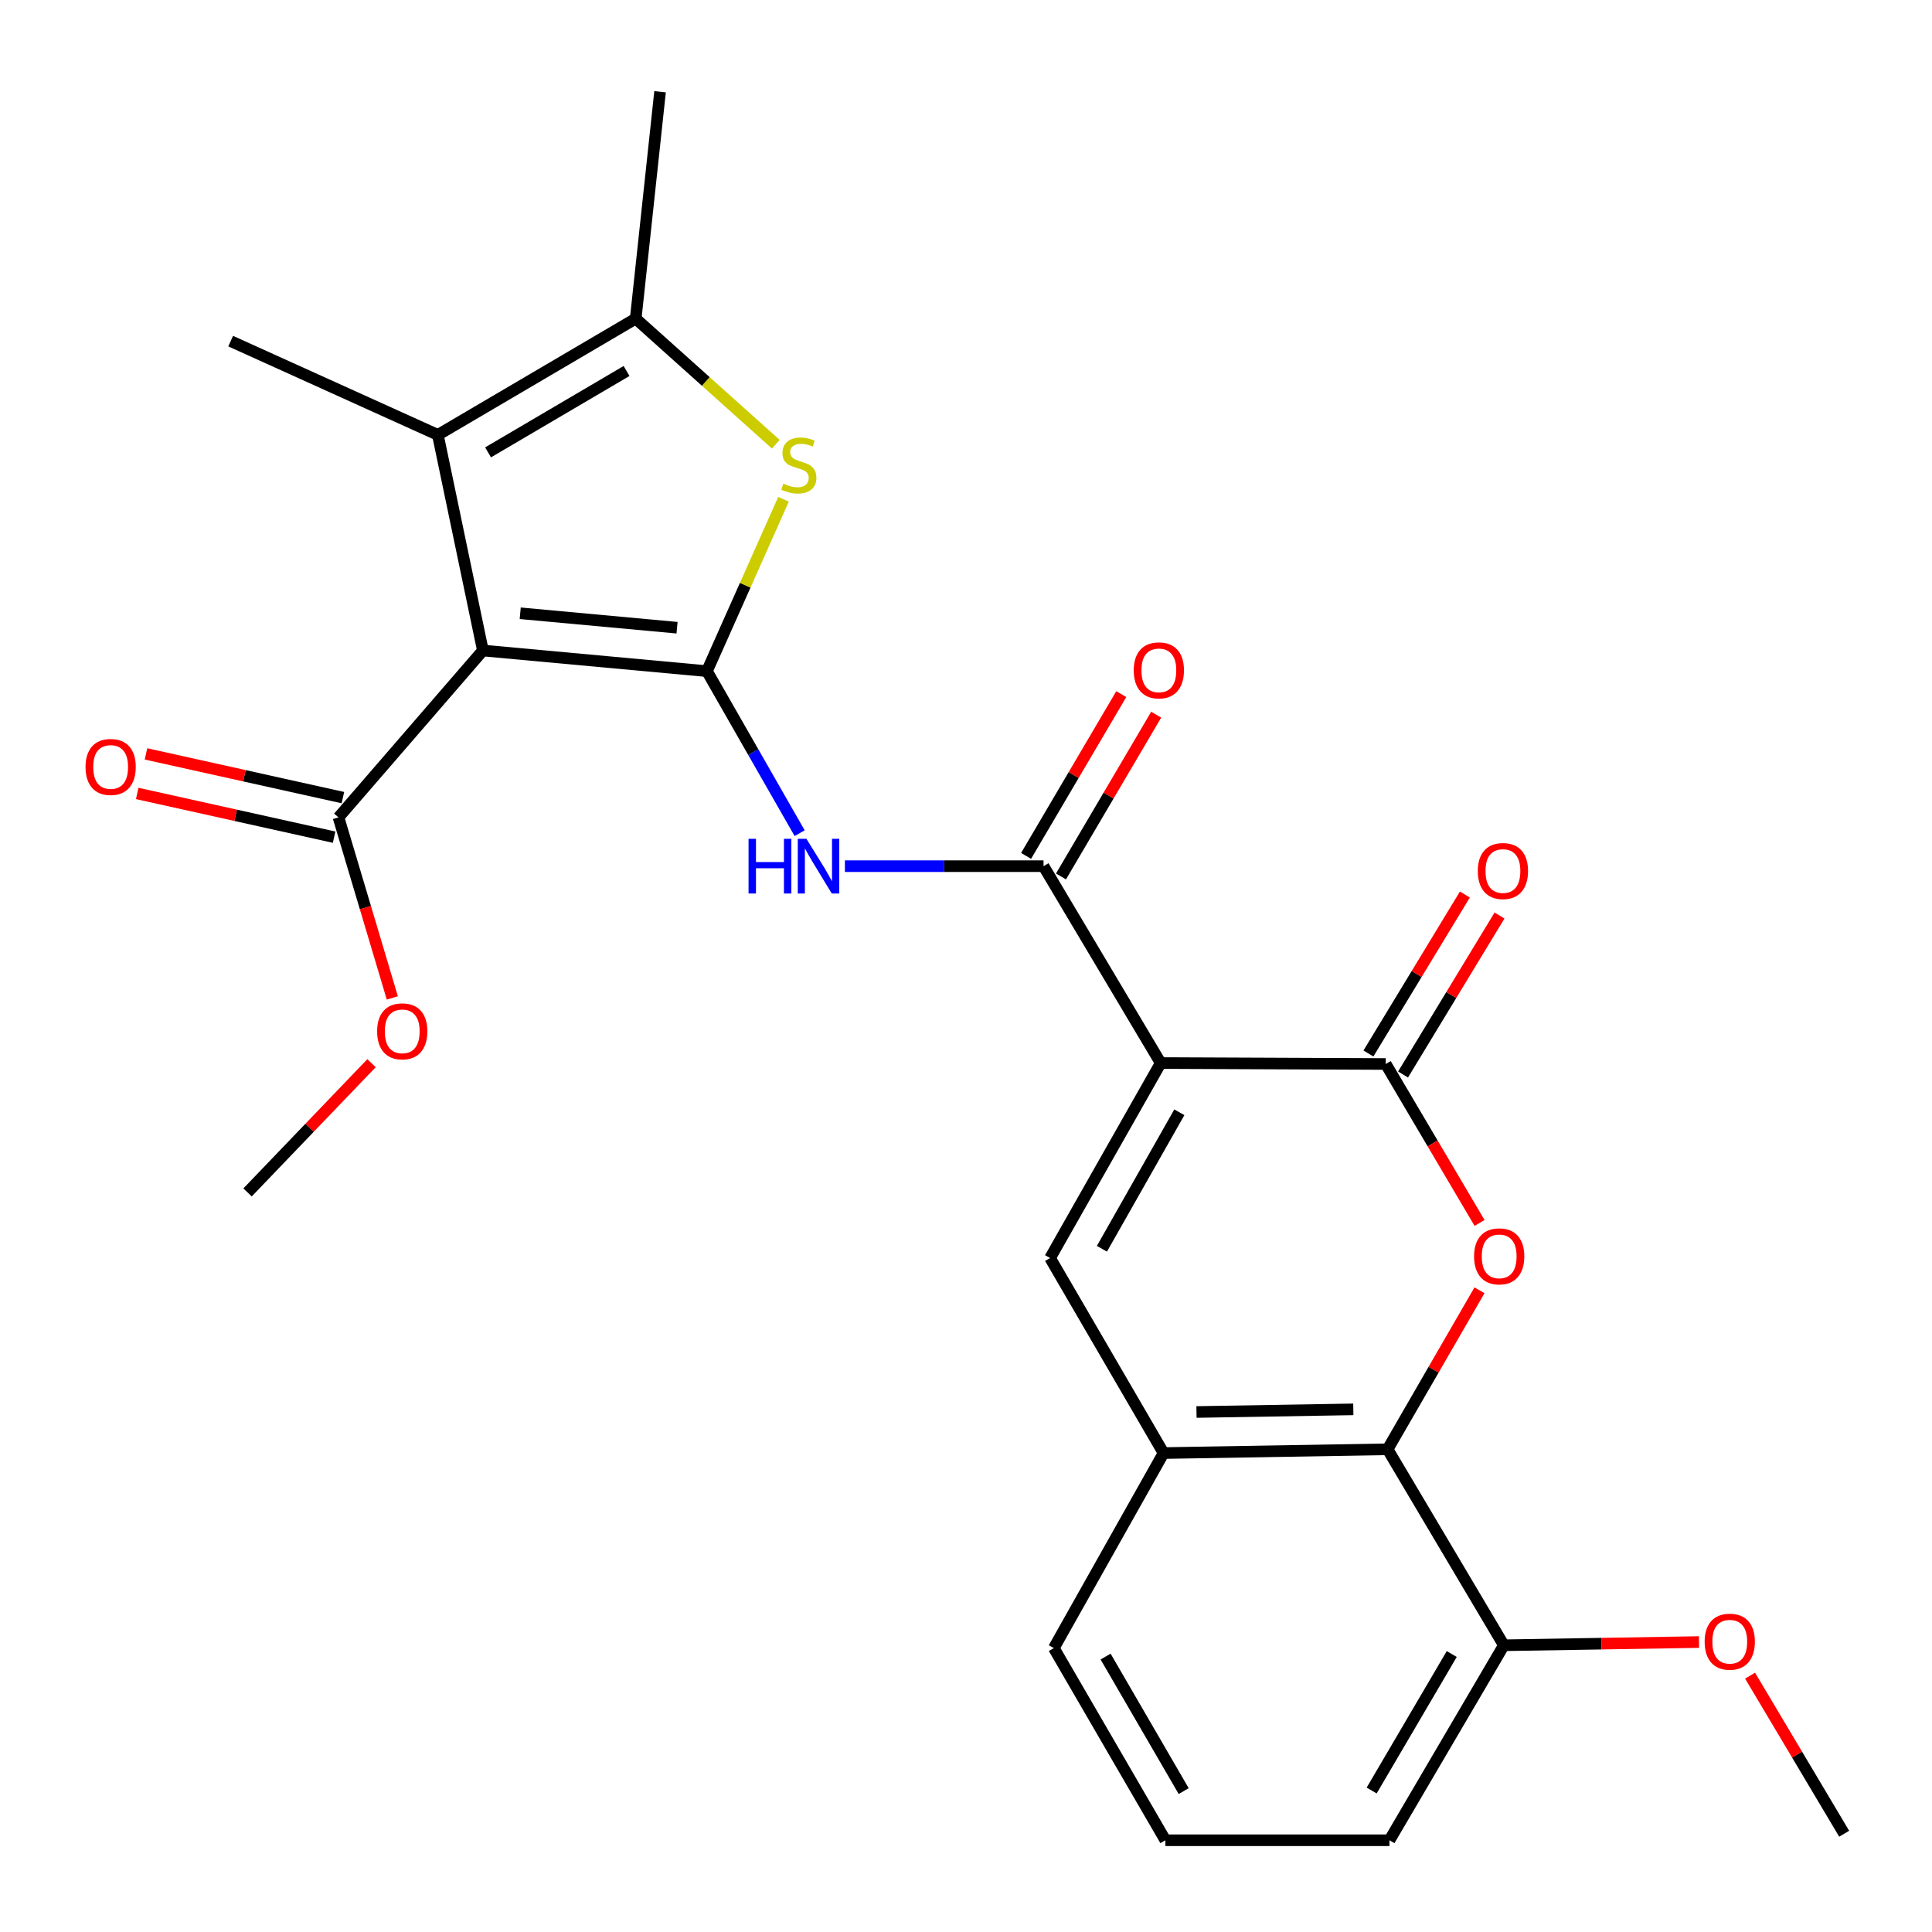 <?xml version='1.0' encoding='iso-8859-1'?>
<svg version='1.1' baseProfile='full'
              xmlns='http://www.w3.org/2000/svg'
                      xmlns:rdkit='http://www.rdkit.org/xml'
                      xmlns:xlink='http://www.w3.org/1999/xlink'
                  xml:space='preserve'
width='1000px' height='1000px' viewBox='0 0 1000 1000'>
<!-- END OF HEADER -->
<rect style='opacity:1.0;fill:#FFFFFF;stroke:none' width='1000' height='1000' x='0' y='0'> </rect>
<path class='bond-1' d='M 365.911,347.387 L 249.946,336.705' style='fill:none;fill-rule:evenodd;stroke:#000000;stroke-width:6px;stroke-linecap:butt;stroke-linejoin:miter;stroke-opacity:1' />
<path class='bond-1' d='M 350.44,324.905 L 269.264,317.427' style='fill:none;fill-rule:evenodd;stroke:#000000;stroke-width:6px;stroke-linecap:butt;stroke-linejoin:miter;stroke-opacity:1' />
<path class='bond-3' d='M 365.911,347.387 L 385.728,302.901' style='fill:none;fill-rule:evenodd;stroke:#000000;stroke-width:6px;stroke-linecap:butt;stroke-linejoin:miter;stroke-opacity:1' />
<path class='bond-3' d='M 385.728,302.901 L 405.544,258.415' style='fill:none;fill-rule:evenodd;stroke:#CCCC00;stroke-width:6px;stroke-linecap:butt;stroke-linejoin:miter;stroke-opacity:1' />
<path class='bond-7' d='M 365.911,347.387 L 389.906,389.322' style='fill:none;fill-rule:evenodd;stroke:#000000;stroke-width:6px;stroke-linecap:butt;stroke-linejoin:miter;stroke-opacity:1' />
<path class='bond-7' d='M 389.906,389.322 L 413.901,431.258' style='fill:none;fill-rule:evenodd;stroke:#0000FF;stroke-width:6px;stroke-linecap:butt;stroke-linejoin:miter;stroke-opacity:1' />
<path class='bond-0' d='M 600.778,550.23 L 540.133,448.325' style='fill:none;fill-rule:evenodd;stroke:#000000;stroke-width:6px;stroke-linecap:butt;stroke-linejoin:miter;stroke-opacity:1' />
<path class='bond-2' d='M 600.778,550.23 L 717.256,550.72' style='fill:none;fill-rule:evenodd;stroke:#000000;stroke-width:6px;stroke-linecap:butt;stroke-linejoin:miter;stroke-opacity:1' />
<path class='bond-8' d='M 600.778,550.23 L 543.523,651.157' style='fill:none;fill-rule:evenodd;stroke:#000000;stroke-width:6px;stroke-linecap:butt;stroke-linejoin:miter;stroke-opacity:1' />
<path class='bond-8' d='M 610.428,575.716 L 570.349,646.364' style='fill:none;fill-rule:evenodd;stroke:#000000;stroke-width:6px;stroke-linecap:butt;stroke-linejoin:miter;stroke-opacity:1' />
<path class='bond-6' d='M 249.946,336.705 L 226.636,225.096' style='fill:none;fill-rule:evenodd;stroke:#000000;stroke-width:6px;stroke-linecap:butt;stroke-linejoin:miter;stroke-opacity:1' />
<path class='bond-11' d='M 249.946,336.705 L 175.206,423.082' style='fill:none;fill-rule:evenodd;stroke:#000000;stroke-width:6px;stroke-linecap:butt;stroke-linejoin:miter;stroke-opacity:1' />
<path class='bond-5' d='M 717.256,550.72 L 741.538,591.857' style='fill:none;fill-rule:evenodd;stroke:#000000;stroke-width:6px;stroke-linecap:butt;stroke-linejoin:miter;stroke-opacity:1' />
<path class='bond-5' d='M 741.538,591.857 L 765.821,632.994' style='fill:none;fill-rule:evenodd;stroke:#FF0000;stroke-width:6px;stroke-linecap:butt;stroke-linejoin:miter;stroke-opacity:1' />
<path class='bond-13' d='M 726.219,556.158 L 751.182,515.02' style='fill:none;fill-rule:evenodd;stroke:#000000;stroke-width:6px;stroke-linecap:butt;stroke-linejoin:miter;stroke-opacity:1' />
<path class='bond-13' d='M 751.182,515.02 L 776.145,473.882' style='fill:none;fill-rule:evenodd;stroke:#FF0000;stroke-width:6px;stroke-linecap:butt;stroke-linejoin:miter;stroke-opacity:1' />
<path class='bond-13' d='M 708.293,545.281 L 733.256,504.142' style='fill:none;fill-rule:evenodd;stroke:#000000;stroke-width:6px;stroke-linecap:butt;stroke-linejoin:miter;stroke-opacity:1' />
<path class='bond-13' d='M 733.256,504.142 L 758.219,463.004' style='fill:none;fill-rule:evenodd;stroke:#FF0000;stroke-width:6px;stroke-linecap:butt;stroke-linejoin:miter;stroke-opacity:1' />
<path class='bond-9' d='M 401.559,229.93 L 365.301,197.424' style='fill:none;fill-rule:evenodd;stroke:#CCCC00;stroke-width:6px;stroke-linecap:butt;stroke-linejoin:miter;stroke-opacity:1' />
<path class='bond-9' d='M 365.301,197.424 L 329.042,164.917' style='fill:none;fill-rule:evenodd;stroke:#000000;stroke-width:6px;stroke-linecap:butt;stroke-linejoin:miter;stroke-opacity:1' />
<path class='bond-4' d='M 540.133,448.325 L 488.726,448.325' style='fill:none;fill-rule:evenodd;stroke:#000000;stroke-width:6px;stroke-linecap:butt;stroke-linejoin:miter;stroke-opacity:1' />
<path class='bond-4' d='M 488.726,448.325 L 437.319,448.325' style='fill:none;fill-rule:evenodd;stroke:#0000FF;stroke-width:6px;stroke-linecap:butt;stroke-linejoin:miter;stroke-opacity:1' />
<path class='bond-14' d='M 549.169,453.643 L 573.805,411.78' style='fill:none;fill-rule:evenodd;stroke:#000000;stroke-width:6px;stroke-linecap:butt;stroke-linejoin:miter;stroke-opacity:1' />
<path class='bond-14' d='M 573.805,411.78 L 598.441,369.917' style='fill:none;fill-rule:evenodd;stroke:#FF0000;stroke-width:6px;stroke-linecap:butt;stroke-linejoin:miter;stroke-opacity:1' />
<path class='bond-14' d='M 531.098,443.008 L 555.734,401.145' style='fill:none;fill-rule:evenodd;stroke:#000000;stroke-width:6px;stroke-linecap:butt;stroke-linejoin:miter;stroke-opacity:1' />
<path class='bond-14' d='M 555.734,401.145 L 580.37,359.282' style='fill:none;fill-rule:evenodd;stroke:#FF0000;stroke-width:6px;stroke-linecap:butt;stroke-linejoin:miter;stroke-opacity:1' />
<path class='bond-27' d='M 765.782,667.848 L 742.002,708.999' style='fill:none;fill-rule:evenodd;stroke:#FF0000;stroke-width:6px;stroke-linecap:butt;stroke-linejoin:miter;stroke-opacity:1' />
<path class='bond-27' d='M 742.002,708.999 L 718.223,750.15' style='fill:none;fill-rule:evenodd;stroke:#000000;stroke-width:6px;stroke-linecap:butt;stroke-linejoin:miter;stroke-opacity:1' />
<path class='bond-18' d='M 226.636,225.096 L 119.396,176.566' style='fill:none;fill-rule:evenodd;stroke:#000000;stroke-width:6px;stroke-linecap:butt;stroke-linejoin:miter;stroke-opacity:1' />
<path class='bond-26' d='M 226.636,225.096 L 329.042,164.917' style='fill:none;fill-rule:evenodd;stroke:#000000;stroke-width:6px;stroke-linecap:butt;stroke-linejoin:miter;stroke-opacity:1' />
<path class='bond-26' d='M 252.621,234.147 L 324.305,192.022' style='fill:none;fill-rule:evenodd;stroke:#000000;stroke-width:6px;stroke-linecap:butt;stroke-linejoin:miter;stroke-opacity:1' />
<path class='bond-12' d='M 543.523,651.157 L 602.257,752.107' style='fill:none;fill-rule:evenodd;stroke:#000000;stroke-width:6px;stroke-linecap:butt;stroke-linejoin:miter;stroke-opacity:1' />
<path class='bond-19' d='M 329.042,164.917 L 341.647,47.484' style='fill:none;fill-rule:evenodd;stroke:#000000;stroke-width:6px;stroke-linecap:butt;stroke-linejoin:miter;stroke-opacity:1' />
<path class='bond-10' d='M 718.223,750.15 L 602.257,752.107' style='fill:none;fill-rule:evenodd;stroke:#000000;stroke-width:6px;stroke-linecap:butt;stroke-linejoin:miter;stroke-opacity:1' />
<path class='bond-10' d='M 700.474,729.478 L 619.298,730.848' style='fill:none;fill-rule:evenodd;stroke:#000000;stroke-width:6px;stroke-linecap:butt;stroke-linejoin:miter;stroke-opacity:1' />
<path class='bond-15' d='M 718.223,750.15 L 778.39,851.589' style='fill:none;fill-rule:evenodd;stroke:#000000;stroke-width:6px;stroke-linecap:butt;stroke-linejoin:miter;stroke-opacity:1' />
<path class='bond-16' d='M 177.479,412.847 L 126.522,401.532' style='fill:none;fill-rule:evenodd;stroke:#000000;stroke-width:6px;stroke-linecap:butt;stroke-linejoin:miter;stroke-opacity:1' />
<path class='bond-16' d='M 126.522,401.532 L 75.565,390.217' style='fill:none;fill-rule:evenodd;stroke:#FF0000;stroke-width:6px;stroke-linecap:butt;stroke-linejoin:miter;stroke-opacity:1' />
<path class='bond-16' d='M 172.934,433.317 L 121.977,422.002' style='fill:none;fill-rule:evenodd;stroke:#000000;stroke-width:6px;stroke-linecap:butt;stroke-linejoin:miter;stroke-opacity:1' />
<path class='bond-16' d='M 121.977,422.002 L 71.02,410.687' style='fill:none;fill-rule:evenodd;stroke:#FF0000;stroke-width:6px;stroke-linecap:butt;stroke-linejoin:miter;stroke-opacity:1' />
<path class='bond-17' d='M 175.206,423.082 L 189.136,469.805' style='fill:none;fill-rule:evenodd;stroke:#000000;stroke-width:6px;stroke-linecap:butt;stroke-linejoin:miter;stroke-opacity:1' />
<path class='bond-17' d='M 189.136,469.805 L 203.066,516.529' style='fill:none;fill-rule:evenodd;stroke:#FF0000;stroke-width:6px;stroke-linecap:butt;stroke-linejoin:miter;stroke-opacity:1' />
<path class='bond-21' d='M 602.257,752.107 L 545.457,853.045' style='fill:none;fill-rule:evenodd;stroke:#000000;stroke-width:6px;stroke-linecap:butt;stroke-linejoin:miter;stroke-opacity:1' />
<path class='bond-20' d='M 778.39,851.589 L 828.894,850.754' style='fill:none;fill-rule:evenodd;stroke:#000000;stroke-width:6px;stroke-linecap:butt;stroke-linejoin:miter;stroke-opacity:1' />
<path class='bond-20' d='M 828.894,850.754 L 879.398,849.919' style='fill:none;fill-rule:evenodd;stroke:#FF0000;stroke-width:6px;stroke-linecap:butt;stroke-linejoin:miter;stroke-opacity:1' />
<path class='bond-28' d='M 778.39,851.589 L 719.178,952.516' style='fill:none;fill-rule:evenodd;stroke:#000000;stroke-width:6px;stroke-linecap:butt;stroke-linejoin:miter;stroke-opacity:1' />
<path class='bond-28' d='M 751.423,856.118 L 709.974,926.766' style='fill:none;fill-rule:evenodd;stroke:#000000;stroke-width:6px;stroke-linecap:butt;stroke-linejoin:miter;stroke-opacity:1' />
<path class='bond-24' d='M 192.305,550.302 L 160.219,583.751' style='fill:none;fill-rule:evenodd;stroke:#FF0000;stroke-width:6px;stroke-linecap:butt;stroke-linejoin:miter;stroke-opacity:1' />
<path class='bond-24' d='M 160.219,583.751 L 128.133,617.2' style='fill:none;fill-rule:evenodd;stroke:#000000;stroke-width:6px;stroke-linecap:butt;stroke-linejoin:miter;stroke-opacity:1' />
<path class='bond-25' d='M 905.832,867.31 L 930.189,908.224' style='fill:none;fill-rule:evenodd;stroke:#FF0000;stroke-width:6px;stroke-linecap:butt;stroke-linejoin:miter;stroke-opacity:1' />
<path class='bond-25' d='M 930.189,908.224 L 954.545,949.138' style='fill:none;fill-rule:evenodd;stroke:#000000;stroke-width:6px;stroke-linecap:butt;stroke-linejoin:miter;stroke-opacity:1' />
<path class='bond-22' d='M 545.457,853.045 L 603.201,952.516' style='fill:none;fill-rule:evenodd;stroke:#000000;stroke-width:6px;stroke-linecap:butt;stroke-linejoin:miter;stroke-opacity:1' />
<path class='bond-22' d='M 572.253,857.439 L 612.673,927.068' style='fill:none;fill-rule:evenodd;stroke:#000000;stroke-width:6px;stroke-linecap:butt;stroke-linejoin:miter;stroke-opacity:1' />
<path class='bond-23' d='M 603.201,952.516 L 719.178,952.516' style='fill:none;fill-rule:evenodd;stroke:#000000;stroke-width:6px;stroke-linecap:butt;stroke-linejoin:miter;stroke-opacity:1' />
<path  class='atom-4' d='M 405.474 250.332
Q 405.794 250.452, 407.114 251.012
Q 408.434 251.572, 409.874 251.932
Q 411.354 252.252, 412.794 252.252
Q 415.474 252.252, 417.034 250.972
Q 418.594 249.652, 418.594 247.372
Q 418.594 245.812, 417.794 244.852
Q 417.034 243.892, 415.834 243.372
Q 414.634 242.852, 412.634 242.252
Q 410.114 241.492, 408.594 240.772
Q 407.114 240.052, 406.034 238.532
Q 404.994 237.012, 404.994 234.452
Q 404.994 230.892, 407.394 228.692
Q 409.834 226.492, 414.634 226.492
Q 417.914 226.492, 421.634 228.052
L 420.714 231.132
Q 417.314 229.732, 414.754 229.732
Q 411.994 229.732, 410.474 230.892
Q 408.954 232.012, 408.994 233.972
Q 408.994 235.492, 409.754 236.412
Q 410.554 237.332, 411.674 237.852
Q 412.834 238.372, 414.754 238.972
Q 417.314 239.772, 418.834 240.572
Q 420.354 241.372, 421.434 243.012
Q 422.554 244.612, 422.554 247.372
Q 422.554 251.292, 419.914 253.412
Q 417.314 255.492, 412.954 255.492
Q 410.434 255.492, 408.514 254.932
Q 406.634 254.412, 404.394 253.492
L 405.474 250.332
' fill='#CCCC00'/>
<path  class='atom-6' d='M 762.978 650.282
Q 762.978 643.482, 766.338 639.682
Q 769.698 635.882, 775.978 635.882
Q 782.258 635.882, 785.618 639.682
Q 788.978 643.482, 788.978 650.282
Q 788.978 657.162, 785.578 661.082
Q 782.178 664.962, 775.978 664.962
Q 769.738 664.962, 766.338 661.082
Q 762.978 657.202, 762.978 650.282
M 775.978 661.762
Q 780.298 661.762, 782.618 658.882
Q 784.978 655.962, 784.978 650.282
Q 784.978 644.722, 782.618 641.922
Q 780.298 639.082, 775.978 639.082
Q 771.658 639.082, 769.298 641.882
Q 766.978 644.682, 766.978 650.282
Q 766.978 656.002, 769.298 658.882
Q 771.658 661.762, 775.978 661.762
' fill='#FF0000'/>
<path  class='atom-8' d='M 387.447 434.165
L 391.287 434.165
L 391.287 446.205
L 405.767 446.205
L 405.767 434.165
L 409.607 434.165
L 409.607 462.485
L 405.767 462.485
L 405.767 449.405
L 391.287 449.405
L 391.287 462.485
L 387.447 462.485
L 387.447 434.165
' fill='#0000FF'/>
<path  class='atom-8' d='M 417.407 434.165
L 426.687 449.165
Q 427.607 450.645, 429.087 453.325
Q 430.567 456.005, 430.647 456.165
L 430.647 434.165
L 434.407 434.165
L 434.407 462.485
L 430.527 462.485
L 420.567 446.085
Q 419.407 444.165, 418.167 441.965
Q 416.967 439.765, 416.607 439.085
L 416.607 462.485
L 412.927 462.485
L 412.927 434.165
L 417.407 434.165
' fill='#0000FF'/>
<path  class='atom-14' d='M 764.912 450.84
Q 764.912 444.04, 768.272 440.24
Q 771.632 436.44, 777.912 436.44
Q 784.192 436.44, 787.552 440.24
Q 790.912 444.04, 790.912 450.84
Q 790.912 457.72, 787.512 461.64
Q 784.112 465.52, 777.912 465.52
Q 771.672 465.52, 768.272 461.64
Q 764.912 457.76, 764.912 450.84
M 777.912 462.32
Q 782.232 462.32, 784.552 459.44
Q 786.912 456.52, 786.912 450.84
Q 786.912 445.28, 784.552 442.48
Q 782.232 439.64, 777.912 439.64
Q 773.592 439.64, 771.232 442.44
Q 768.912 445.24, 768.912 450.84
Q 768.912 456.56, 771.232 459.44
Q 773.592 462.32, 777.912 462.32
' fill='#FF0000'/>
<path  class='atom-15' d='M 586.823 346.978
Q 586.823 340.178, 590.183 336.378
Q 593.543 332.578, 599.823 332.578
Q 606.103 332.578, 609.463 336.378
Q 612.823 340.178, 612.823 346.978
Q 612.823 353.858, 609.423 357.778
Q 606.023 361.658, 599.823 361.658
Q 593.583 361.658, 590.183 357.778
Q 586.823 353.898, 586.823 346.978
M 599.823 358.458
Q 604.143 358.458, 606.463 355.578
Q 608.823 352.658, 608.823 346.978
Q 608.823 341.418, 606.463 338.618
Q 604.143 335.778, 599.823 335.778
Q 595.503 335.778, 593.143 338.578
Q 590.823 341.378, 590.823 346.978
Q 590.823 352.698, 593.143 355.578
Q 595.503 358.458, 599.823 358.458
' fill='#FF0000'/>
<path  class='atom-17' d='M 44.272 396.975
Q 44.272 390.175, 47.632 386.375
Q 50.992 382.575, 57.272 382.575
Q 63.552 382.575, 66.912 386.375
Q 70.272 390.175, 70.272 396.975
Q 70.272 403.855, 66.872 407.775
Q 63.472 411.655, 57.272 411.655
Q 51.032 411.655, 47.632 407.775
Q 44.272 403.895, 44.272 396.975
M 57.272 408.455
Q 61.592 408.455, 63.912 405.575
Q 66.272 402.655, 66.272 396.975
Q 66.272 391.415, 63.912 388.615
Q 61.592 385.775, 57.272 385.775
Q 52.952 385.775, 50.592 388.575
Q 48.272 391.375, 48.272 396.975
Q 48.272 402.695, 50.592 405.575
Q 52.952 408.455, 57.272 408.455
' fill='#FF0000'/>
<path  class='atom-18' d='M 195.196 533.815
Q 195.196 527.015, 198.556 523.215
Q 201.916 519.415, 208.196 519.415
Q 214.476 519.415, 217.836 523.215
Q 221.196 527.015, 221.196 533.815
Q 221.196 540.695, 217.796 544.615
Q 214.396 548.495, 208.196 548.495
Q 201.956 548.495, 198.556 544.615
Q 195.196 540.735, 195.196 533.815
M 208.196 545.295
Q 212.516 545.295, 214.836 542.415
Q 217.196 539.495, 217.196 533.815
Q 217.196 528.255, 214.836 525.455
Q 212.516 522.615, 208.196 522.615
Q 203.876 522.615, 201.516 525.415
Q 199.196 528.215, 199.196 533.815
Q 199.196 539.535, 201.516 542.415
Q 203.876 545.295, 208.196 545.295
' fill='#FF0000'/>
<path  class='atom-21' d='M 882.322 849.735
Q 882.322 842.935, 885.682 839.135
Q 889.042 835.335, 895.322 835.335
Q 901.602 835.335, 904.962 839.135
Q 908.322 842.935, 908.322 849.735
Q 908.322 856.615, 904.922 860.535
Q 901.522 864.415, 895.322 864.415
Q 889.082 864.415, 885.682 860.535
Q 882.322 856.655, 882.322 849.735
M 895.322 861.215
Q 899.642 861.215, 901.962 858.335
Q 904.322 855.415, 904.322 849.735
Q 904.322 844.175, 901.962 841.375
Q 899.642 838.535, 895.322 838.535
Q 891.002 838.535, 888.642 841.335
Q 886.322 844.135, 886.322 849.735
Q 886.322 855.455, 888.642 858.335
Q 891.002 861.215, 895.322 861.215
' fill='#FF0000'/>
</svg>
